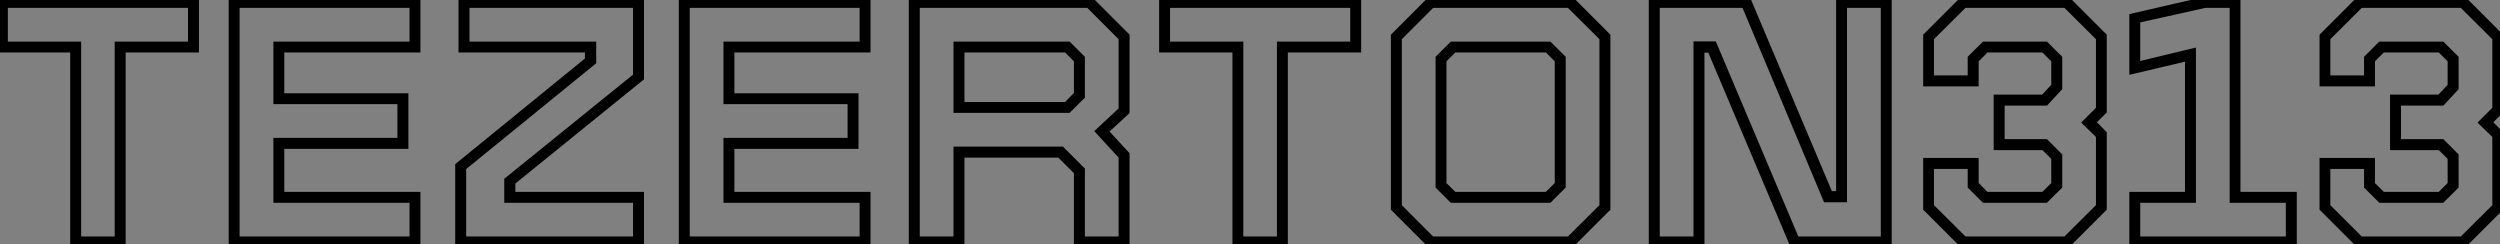 <?xml version="1.0" standalone="no"?>
<svg xmlns="http://www.w3.org/2000/svg" viewBox="1.996 8.312 401.08 39.2"><rect x="1.996" y="8.312" width="401.08" height="39.2" fill="#808080" stroke="none"/><path d="M21.98 0L14.08 0L14.08-31.28L2.32-31.28L2.32-39.20L33.74-39.20L33.74-31.28L21.98-31.28L21.98 0ZM14.84-32.03L14.84-0.76L21.22-0.76L21.22-32.03L32.98-32.03L32.98-38.44L3.08-38.44L3.08-32.03L14.84-32.03ZM69.27 0L39.51 0L39.51-39.20L69.27-39.20L69.27-31.28L47.43-31.28L47.43-23.74L67.34-23.74L67.34-15.82L47.43-15.82L47.43-7.92L69.27-7.92L69.27 0ZM40.26-38.44L40.26-0.76L68.52-0.76L68.52-7.17L46.68-7.17L46.68-16.58L66.58-16.58L66.58-22.99L46.68-22.99L46.68-32.03L68.52-32.03L68.52-38.44L40.26-38.44ZM76.61-12.32L76.61-0.76L104.38-0.76L104.38-7.17L83.72-7.17L83.72-10.28L104.38-26.99L104.38-38.44L77.14-38.44L77.14-32.03L97.47-32.03L97.47-29.29L76.61-12.32ZM105.14 0L75.85 0L75.85-12.63L96.66-29.57L96.66-31.28L76.38-31.28L76.38-39.20L105.14-39.20L105.14-26.71L84.50-10.00L84.50-7.92L105.14-7.92L105.14 0ZM141.48 0L111.72 0L111.72-39.20L141.48-39.20L141.48-31.28L119.64-31.28L119.64-23.74L139.55-23.74L139.55-15.82L119.64-15.82L119.64-7.92L141.48-7.92L141.48 0ZM112.48-38.44L112.48-0.76L140.73-0.76L140.73-7.17L118.89-7.17L118.89-16.58L138.80-16.58L138.80-22.99L118.89-22.99L118.89-32.03L140.73-32.03L140.73-38.44L112.48-38.44ZM156.55 0L148.62 0L148.62-39.20L177.27-39.20L183.04-33.43L183.04-21.28L179.62-18.14L183.04-14.42L183.04 0L175.11 0L175.11-11.62L172.31-14.42L156.55-14.42L156.55 0ZM149.38-38.44L149.38-0.76L155.79-0.76L155.79-15.18L172.65-15.18L175.87-11.96L175.87-0.76L182.28-0.76L182.28-14.11L178.58-18.14L182.28-21.59L182.28-33.12L176.96-38.44L149.38-38.44ZM156.55-31.28L156.55-22.34L173.40-22.34L175.11-24.08L175.11-29.57L173.40-31.28L156.55-31.28ZM173.71-21.59L155.79-21.59L155.79-32.03L173.71-32.03L175.87-29.88L175.87-23.74L173.71-21.59ZM208.43 0L200.54 0L200.54-31.28L188.78-31.28L188.78-39.20L220.19-39.20L220.19-31.28L208.43-31.28L208.43 0ZM201.29-32.03L201.29-0.76L207.68-0.76L207.68-32.03L219.44-32.03L219.44-38.44L189.53-38.44L189.53-32.03L201.29-32.03ZM254.41 0L231.73 0L225.96-5.77L225.96-33.43L231.73-39.20L254.41-39.20L260.18-33.43L260.18-5.77L254.41 0ZM233.88-9.63L235.59-7.92L250.54-7.92L252.25-9.63L252.25-29.57L250.54-31.28L235.59-31.28L233.88-29.57L233.88-9.63ZM226.72-6.08L232.04-0.76L254.07-0.76L259.42-6.08L259.42-33.12L254.07-38.44L232.04-38.44L226.72-33.12L226.72-6.08ZM250.85-7.17L235.28-7.17L233.13-9.32L233.13-29.88L235.28-32.03L250.85-32.03L253.01-29.88L253.01-9.32L250.85-7.17ZM268.10-38.44L268.10-0.76L274.51-0.76L274.51-32.06L277.26-32.06L290.50-0.76L304.56-0.76L304.56-38.44L298.14-38.44L298.14-7.25L295.29-7.25L282.21-38.44L268.10-38.44ZM275.27 0L267.34 0L267.34-39.20L282.72-39.20L295.88-8.04L297.39-8.04L297.39-39.20L305.31-39.20L305.31 0L289.94 0L276.72-31.25L275.27-31.25L275.27 0ZM334.04 0L317.13 0L311.36-5.77L311.36-13.36L319.26-13.36L319.26-9.63L320.96-7.92L330.20-7.92L331.91-9.63L331.91-13.92L330.20-15.62L322.67-15.62L322.67-23.52L330.15-23.52L331.91-25.40L331.91-29.57L330.20-31.28L320.96-31.28L319.26-29.57L319.26-25.84L311.36-25.84L311.36-33.43L317.13-39.20L334.04-39.20L339.81-33.43L339.81-21.36L338.04-19.60L339.81-17.78L339.81-5.77L334.04 0ZM312.09-6.08L317.44-0.76L333.73-0.76L339.08-6.08L339.08-17.44L336.92-19.54L339.08-21.70L339.08-33.12L333.73-38.44L317.44-38.44L312.09-33.12L312.09-26.60L318.50-26.60L318.50-29.88L320.66-32.03L330.51-32.03L332.67-29.88L332.67-25.09L330.51-22.76L323.43-22.76L323.43-16.38L330.51-16.38L332.67-14.22L332.67-9.32L330.51-7.17L320.66-7.17L318.50-9.32L318.50-12.60L312.09-12.60L312.09-6.08ZM370.30 0L344.43 0L344.43-7.92L353.36-7.92L353.36-29.93L344.43-27.83L344.43-36.54L355.99-39.20L361.26-39.20L361.26-7.92L370.30-7.92L370.30 0ZM345.18-7.17L345.18-0.76L369.54-0.76L369.54-7.17L360.53-7.17L360.53-38.44L356.10-38.44L345.18-36.01L345.18-28.78L354.12-30.94L354.12-7.17L345.18-7.17ZM397.63 0L380.72 0L374.95-5.77L374.95-13.36L382.84-13.36L382.84-9.63L384.55-7.92L393.79-7.92L395.50-9.63L395.50-13.92L393.79-15.62L386.26-15.62L386.26-23.52L393.74-23.52L395.50-25.40L395.50-29.57L393.79-31.28L384.55-31.28L382.84-29.57L382.84-25.84L374.95-25.84L374.95-33.43L380.72-39.20L397.63-39.20L403.40-33.43L403.40-21.36L401.63-19.60L403.40-17.78L403.40-5.77L397.63 0ZM375.68-6.08L381.02-0.76L397.32-0.76L402.67-6.08L402.67-17.44L400.51-19.54L402.67-21.70L402.67-33.12L397.32-38.44L381.02-38.44L375.68-33.12L375.68-26.60L382.09-26.60L382.09-29.88L384.24-32.03L394.10-32.03L396.26-29.88L396.26-25.09L394.10-22.76L387.02-22.76L387.02-16.38L394.10-16.38L396.26-14.22L396.26-9.32L394.10-7.17L384.24-7.17L382.09-9.32L382.09-12.60L375.68-12.60L375.68-6.08Z" fill="white" stroke="black" transform="translate(0 0) scale(1 1) translate(-0.324 47.513)"/></svg>